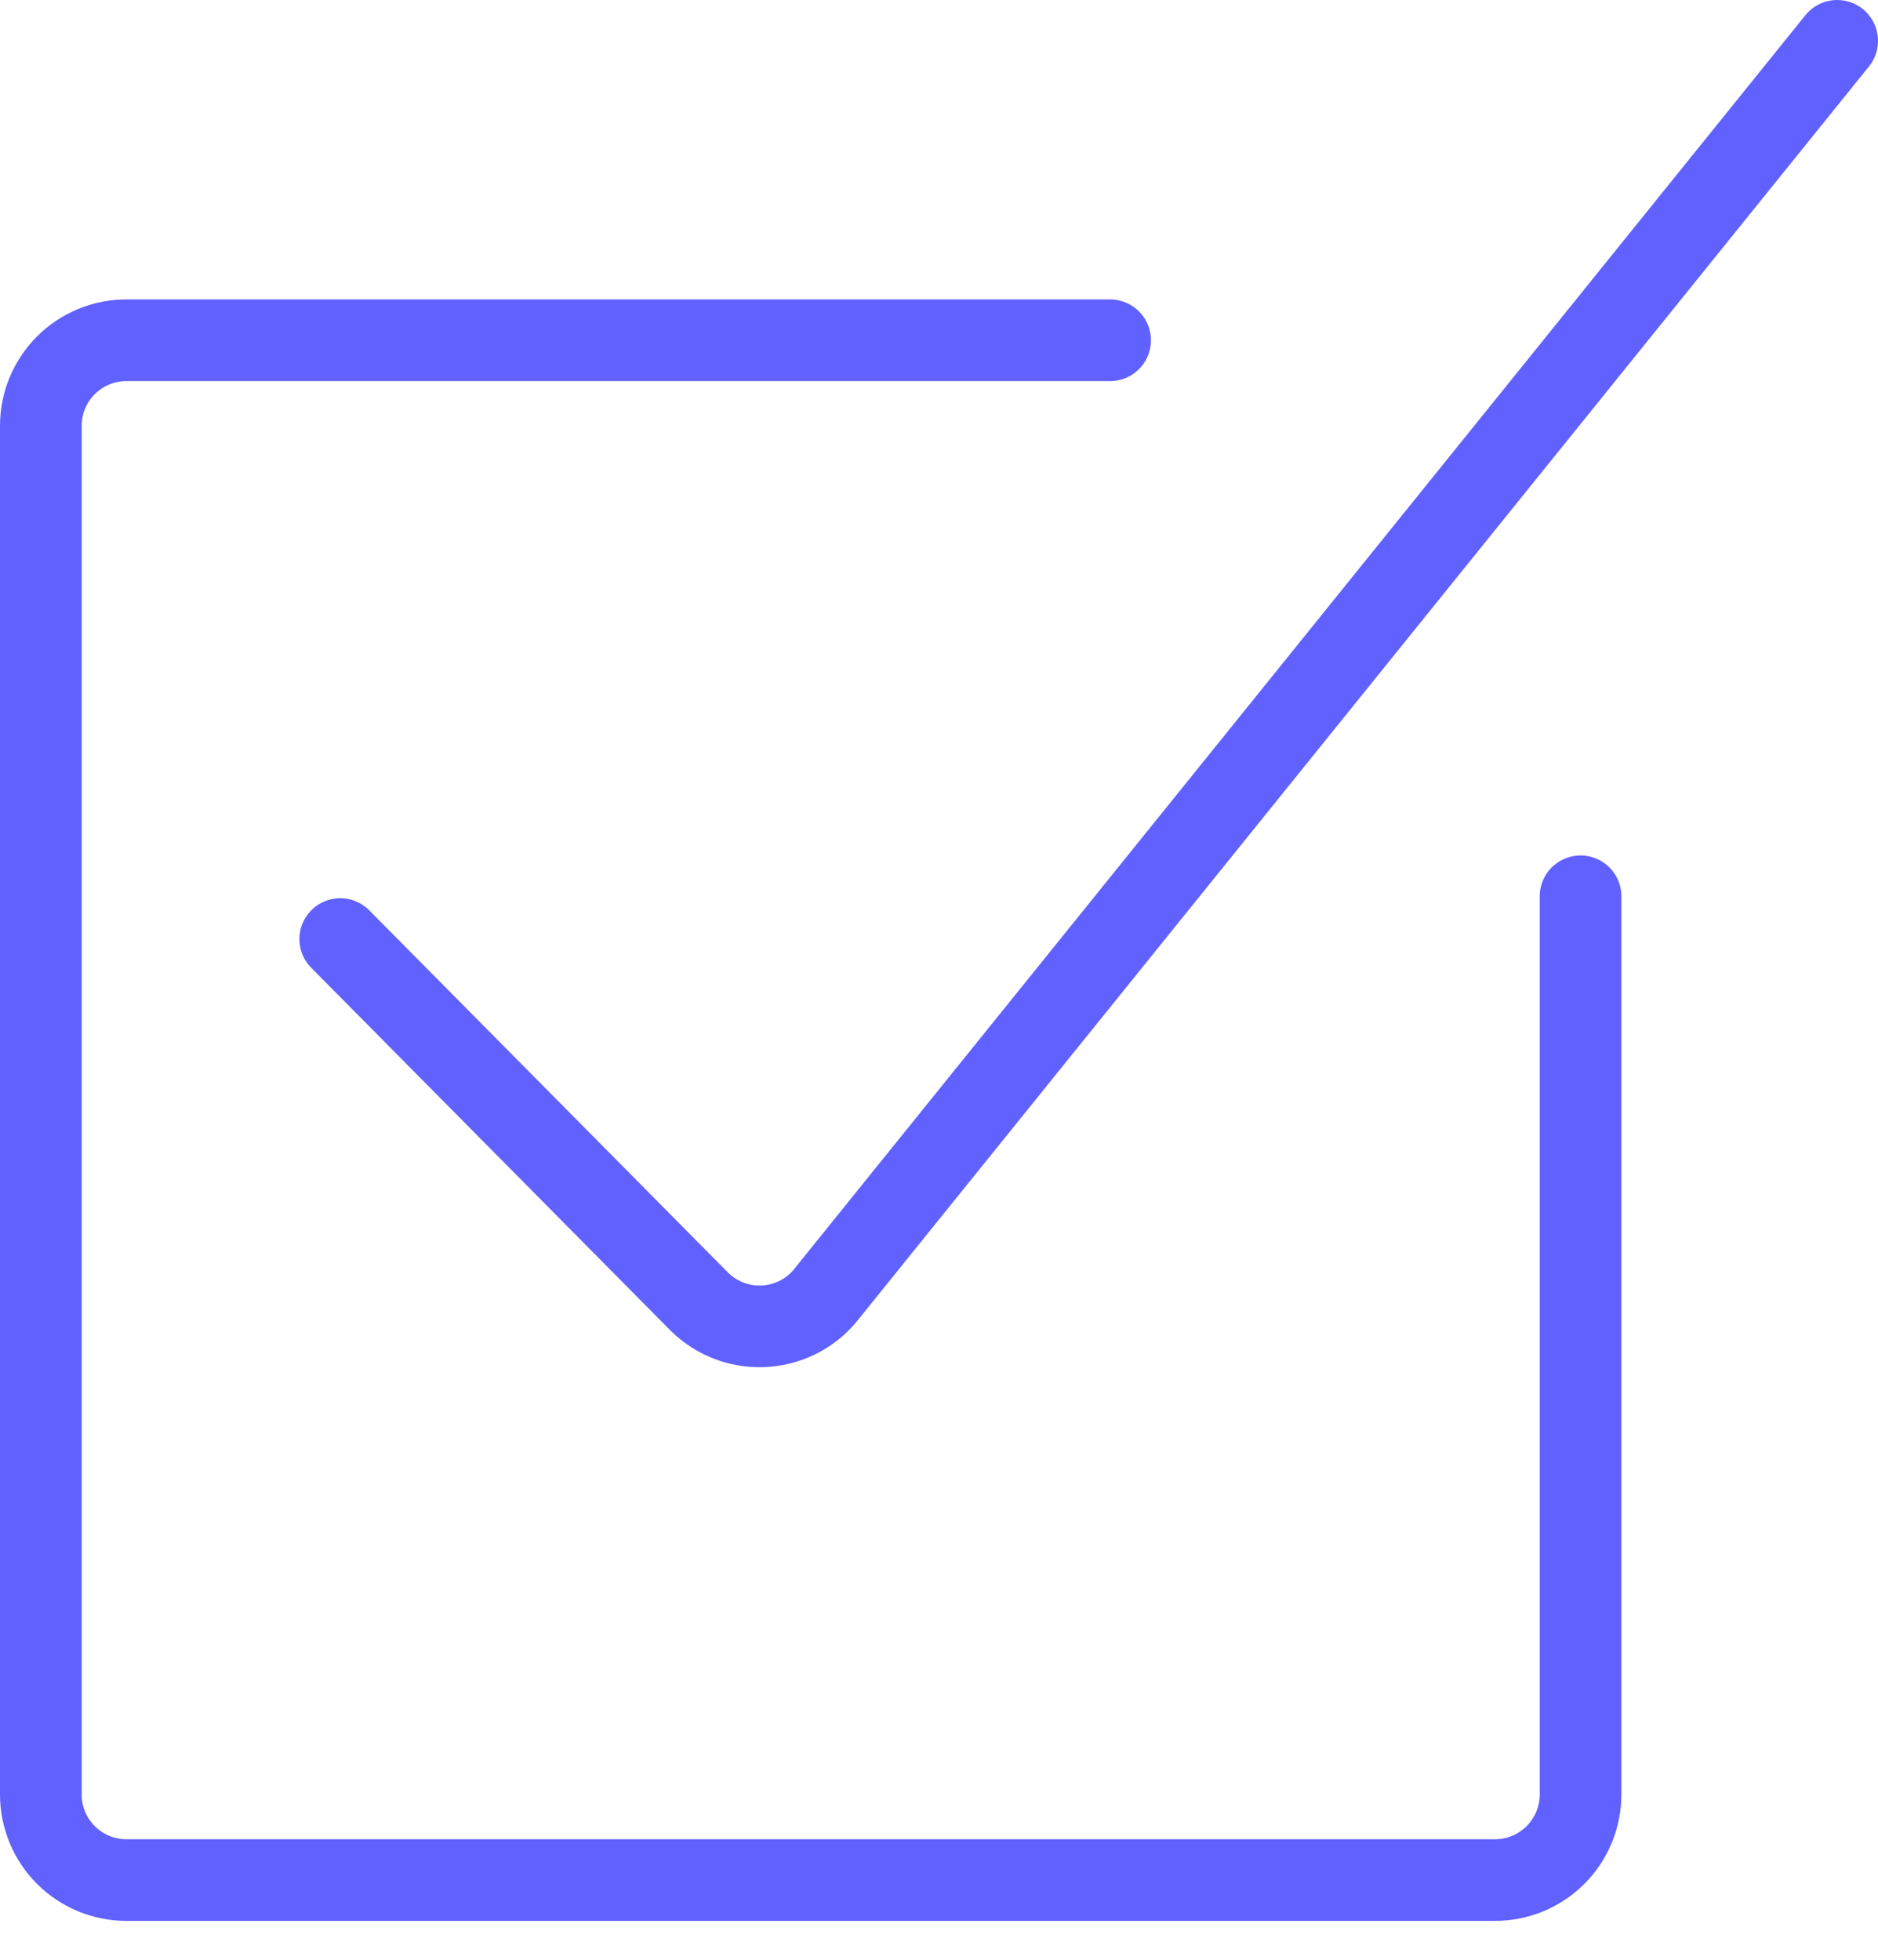<svg width="46" height="48" viewBox="0 0 46 48" fill="none" xmlns="http://www.w3.org/2000/svg">
<path d="M45 1L20.276 31.653C20.098 31.89 19.872 32.085 19.613 32.228C19.353 32.37 19.067 32.456 18.772 32.48C18.477 32.504 18.18 32.465 17.901 32.366C17.623 32.267 17.368 32.109 17.154 31.905L8.334 23" stroke="#6161FF" stroke-width="2" stroke-linecap="round" stroke-linejoin="round"/>
<path d="M38.714 21.953V43.953C38.714 44.508 38.493 45.041 38.101 45.434C37.708 45.827 37.175 46.048 36.619 46.048H3.095C2.54 46.048 2.007 45.827 1.614 45.434C1.221 45.041 1 44.508 1 43.953V10.429C1 9.873 1.221 9.34 1.614 8.947C2.007 8.554 2.54 8.334 3.095 8.334H27.191" stroke="#6161FF" stroke-width="2" stroke-linecap="round" stroke-linejoin="round"/>
</svg>
